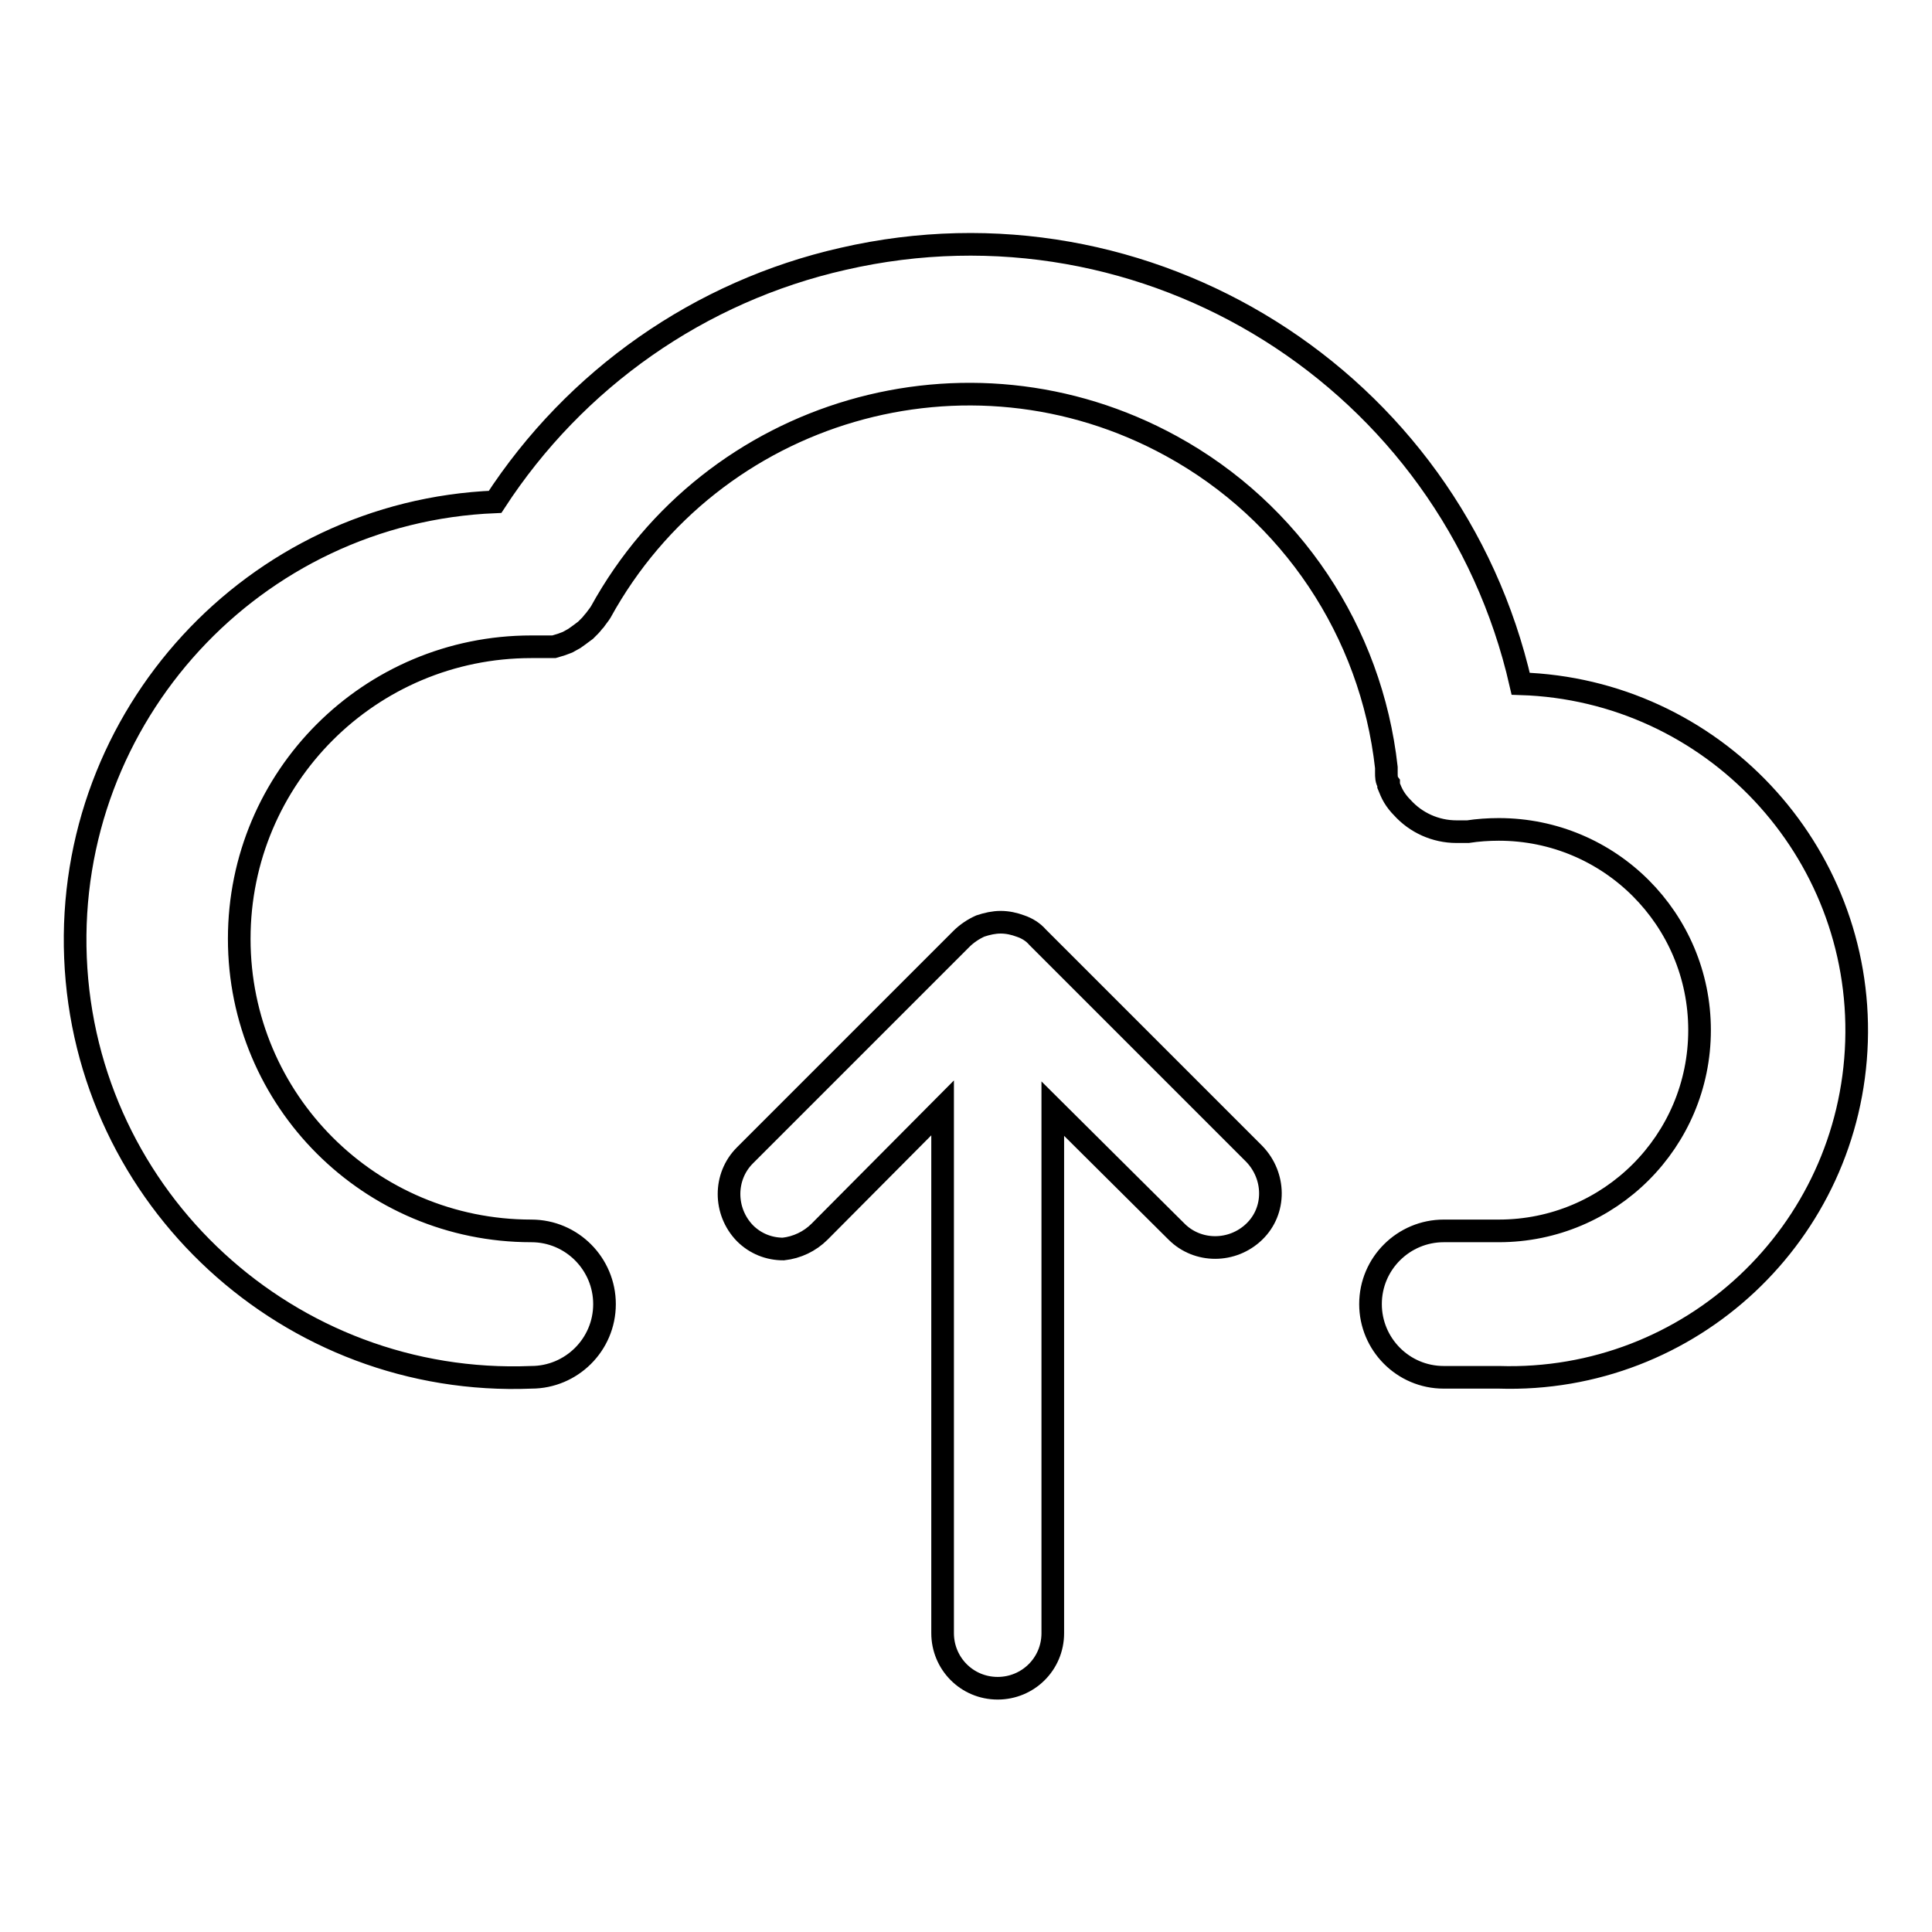 <?xml version="1.0" encoding="utf-8"?>
<!-- Svg Vector Icons : http://www.onlinewebfonts.com/icon -->
<!DOCTYPE svg PUBLIC "-//W3C//DTD SVG 1.1//EN" "http://www.w3.org/Graphics/SVG/1.1/DTD/svg11.dtd">
<svg version="1.1" xmlns="http://www.w3.org/2000/svg" xmlns:xlink="http://www.w3.org/1999/xlink" x="0px" y="0px" viewBox="0 0 256 256" enable-background="new 0 0 256 256" xml:space="preserve">
<g> <path stroke-width="3" fill-opacity="0" stroke="#000000"  d="M201.5,90.6c-9.2-40.3-49.4-65.6-89.8-56.3c-19,4.3-35.5,15.9-46.1,32.2c-32,1.3-56.9,28.4-55.6,60.4 c1.3,32,28.4,56.9,60.4,55.6c5.3,0,9.7-4.3,9.7-9.7c0-5.3-4.3-9.7-9.7-9.7c-21.4,0-38.7-17.3-38.7-38.7c0-21.4,17.3-38.7,38.7-38.7 h3l1-0.3l0.8-0.3l0.9-0.5l0.7-0.5c0.3-0.2,0.5-0.4,0.8-0.6c0.2-0.2,0.4-0.4,0.6-0.6c0.2-0.2,0.4-0.5,0.6-0.7 c0.2-0.3,0.4-0.5,0.6-0.8l0.2-0.3c14.8-26.9,48.6-36.8,75.6-22c15.9,8.7,26.5,24.6,28.5,42.6v0.3c0,0.1,0,0.3,0,0.4 c0,0.5,0,1,0.3,1.4v0.3c0.2,0.5,0.4,1,0.7,1.5c0.3,0.5,0.7,1,1.1,1.4c1.8,2,4.4,3.2,7.2,3.2h1.5c1.3-0.2,2.7-0.3,4.1-0.3 c14.7,0,26.6,11.9,26.6,26.6c0,14.7-11.9,26.6-26.6,26.6h-7.3c-5.3,0-9.7,4.3-9.7,9.7c0,5.3,4.3,9.7,9.7,9.7h7.3 c25.4,0.8,46.6-19.1,47.4-44.5C246.8,112.7,226.9,91.4,201.5,90.6z"/> <path stroke-width="3" fill-opacity="0" stroke="#000000"  d="M137.5,124.2c-0.6-0.7-1.4-1.2-2.3-1.5c-0.8-0.3-1.7-0.5-2.6-0.5c-0.9,0-1.8,0.2-2.7,0.5 c-0.9,0.4-1.8,1-2.5,1.7l-28.7,28.7c-2.8,2.8-2.8,7.4,0,10.3c1.4,1.4,3.2,2.1,5.1,2.1c1.8-0.2,3.5-1,4.8-2.3l16.3-16.4v69.6 c0,4,3.2,7.3,7.3,7.3c4,0,7.3-3.2,7.3-7.3v-69.5l16.4,16.3c2.8,2.8,7.4,2.8,10.3,0s2.8-7.4,0-10.3L137.5,124.2z"/></g>
</svg>